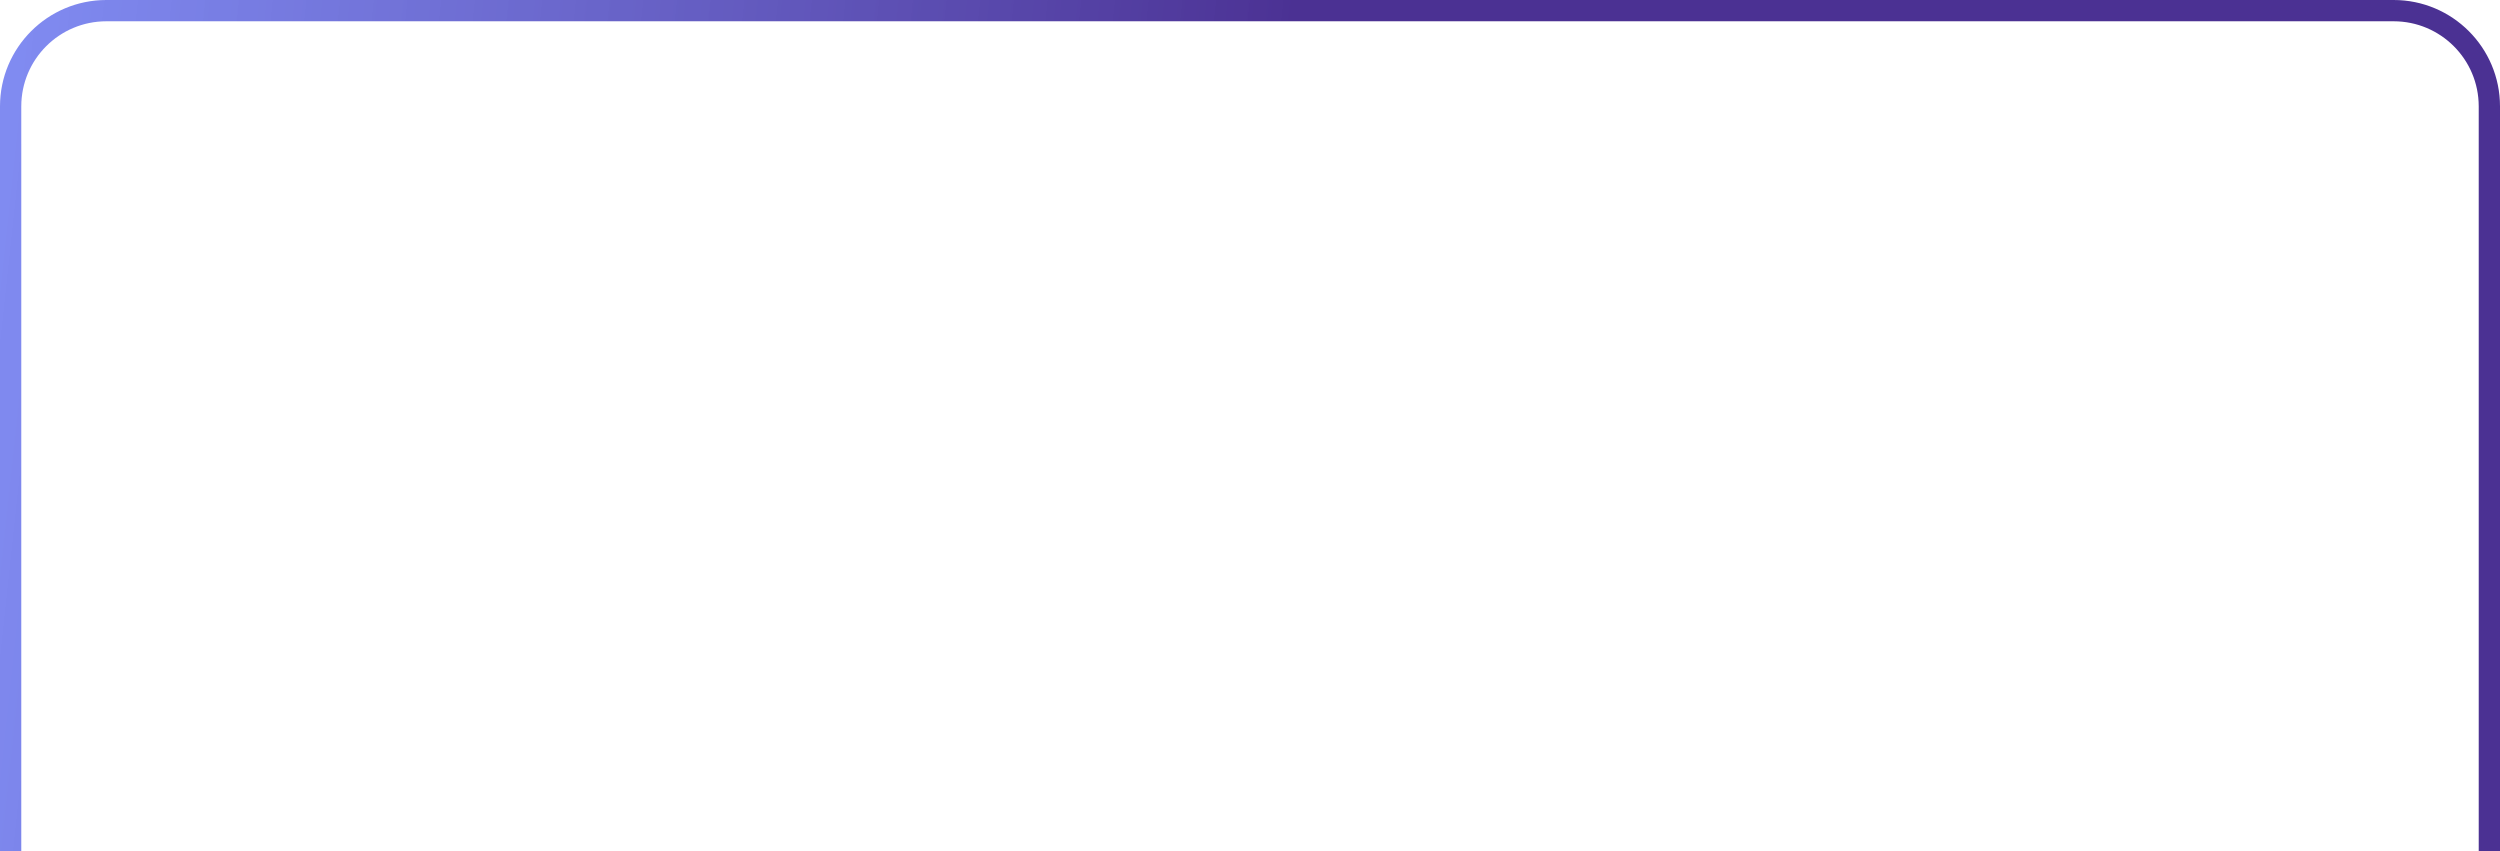 <?xml version="1.0" encoding="UTF-8"?> <svg xmlns="http://www.w3.org/2000/svg" width="940" height="320" viewBox="0 0 940 320" fill="none"> <path fill-rule="evenodd" clip-rule="evenodd" d="M0 320H8V40C8 22.327 22.327 8 40 8H900C917.673 8 932 22.327 932 40V320H940V40C940 17.909 922.091 0 900 0H40C17.909 0 0 17.909 0 40V320Z" fill="url(#paint0_linear_1961_96)"></path> <defs> <linearGradient id="paint0_linear_1961_96" x1="1.38379e-07" y1="40.816" x2="479.024" y2="92.197" gradientUnits="userSpaceOnUse"> <stop stop-color="#6A77EF" stop-opacity="0.85"></stop> <stop offset="1" stop-color="#4B3193"></stop> </linearGradient> </defs> </svg> 